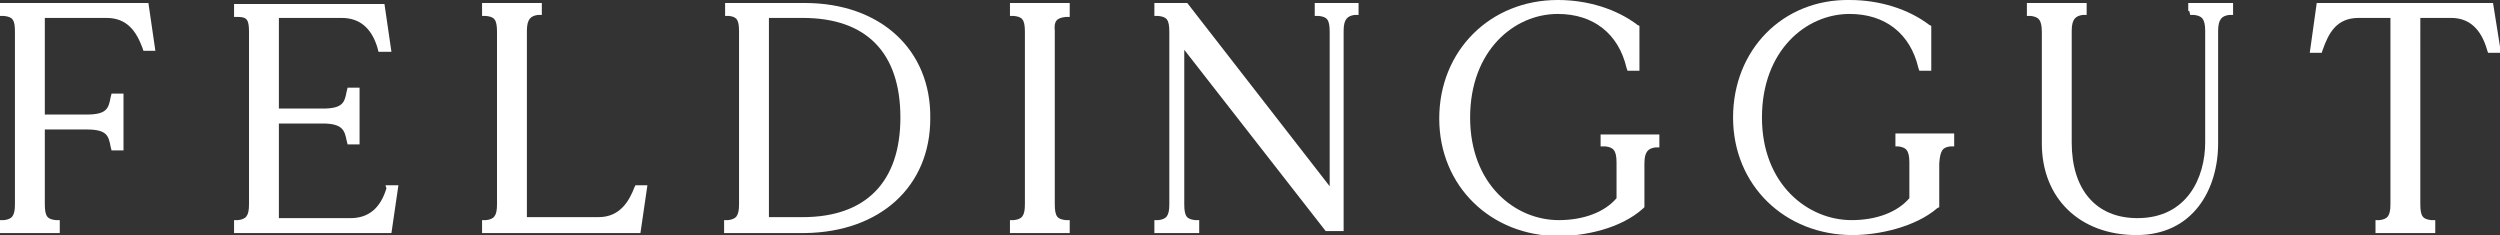 <?xml version="1.0" encoding="utf-8"?>
<!-- Generator: Adobe Illustrator 25.2.3, SVG Export Plug-In . SVG Version: 6.00 Build 0)  -->
<svg version="1.1" id="Ebene_1" xmlns="http://www.w3.org/2000/svg" xmlns:xlink="http://www.w3.org/1999/xlink" x="0px" y="0px"
	 viewBox="0 0 251 23.6" style="enable-background:new 0 0 251 23.6;" xml:space="preserve">
<rect x="0" y="0" width="251" height="23.6" fill="#333333" stroke="none"/>
<g>
	<path style="fill:#FFFFFF;" d="M0,0.3v1.3l0.4,0C1.3,1.7,1.5,2,1.5,3.2v17.3c0,1.2-0.3,1.5-1.1,1.6l-0.4,0v1.3h6v-1.3l-0.4,0
		c-0.8-0.1-1.1-0.3-1.1-1.6v-7.5h4.2c2,0,2.2,0.6,2.4,1.7l0.1,0.4h1.2V9.4h-1.2l-0.1,0.4c-0.2,1.1-0.4,1.7-2.4,1.7H4.5V1.8h6.2
		c2.1,0,3,1.4,3.6,3l0.1,0.3h1.2l-0.7-4.8H0z"/>
	<path style="fill:#FFFFFF;" d="M38.8,18.9c-0.6,2-1.8,3-3.6,3H28v-9.5h4.4c2,0,2.2,0.7,2.4,1.7l0.1,0.4h1.2V8.8h-1.2l-0.1,0.4
		c-0.2,1.1-0.4,1.7-2.4,1.7H28V1.8h6.3c1.8,0,3,1,3.6,3L38,5.2h1.3l-0.7-4.8H23.5v1.3l0.4,0C24.8,1.7,25,2,25,3.2v17.3
		c0,1.2-0.3,1.5-1.1,1.6l-0.4,0v1.3h15.8l0.7-4.8h-1.3L38.8,18.9z"/>
	<path style="fill:#FFFFFF;" d="M63.7,18.8c-0.5,1.3-1.4,3-3.6,3h-7.2V3.1c0-1.2,0.4-1.5,1.1-1.6l0.4,0V0.3h-6v1.3l0.4,0
		c0.8,0.1,1.1,0.3,1.1,1.6v17.3c0,1.2-0.3,1.5-1.1,1.6l-0.4,0v1.3h15.9l0.7-4.8h-1.2L63.7,18.8z"/>
	<path style="fill:#FFFFFF;" d="M80.8,0.3h-8v1.3l0.4,0C74,1.7,74.2,2,74.2,3.2v17.3c0,1.2-0.3,1.5-1.1,1.6l-0.4,0v1.3h0.5h7.6
		c7.6-0.1,12.6-4.7,12.6-11.5C93.5,5,88.4,0.3,80.8,0.3z M77.2,1.8h3.4c6.4,0,9.8,3.5,9.8,10c0,6.5-3.5,10-9.8,10h-3.4V1.8z"/>
	<path style="fill:#FFFFFF;" d="M101.4,1.6l0.4,0c0.8,0.1,1.1,0.3,1.1,1.6v17.3c0,1.2-0.3,1.5-1.1,1.6l-0.4,0v1.3h6v-1.3l-0.4,0
		c-0.8-0.1-1.1-0.3-1.1-1.6l0-17.4c-0.1-1,0.2-1.3,1.1-1.4l0.4,0V0.3h-6V1.6z"/>
	<path style="fill:#FFFFFF;" d="M132,1.6l0.4,0c0.8,0.1,1.1,0.3,1.1,1.6v15.5L119.2,0.3h-3.3v1.3l0.4,0c0.8,0.1,1.1,0.3,1.1,1.6
		v17.3c0,1.2-0.3,1.5-1.1,1.6l-0.4,0v1.3h4.5v-1.3l-0.4,0c-0.8-0.1-1.1-0.3-1.1-1.6V5l14.2,18.2h1.8V3.1c0-1.2,0.4-1.5,1.1-1.6
		l0.4,0V0.3H132V1.6z"/>
	<path style="fill:#FFFFFF;" d="M160.8,14.7l0.4,0c0.7,0.1,1.1,0.3,1.1,1.6v3.6c-1.2,1.4-3.3,2.2-5.8,2.2c-4.4,0-8.9-3.6-8.9-10.3
		s4.4-10.4,8.8-10.4c3.6,0,6.1,2,6.9,5.4l0.1,0.3h1.2V2.6l-0.2-0.1c-2.1-1.6-5-2.5-8-2.5c-6.8,0-11.9,5.1-11.9,11.9
		c0,6.8,5.2,11.8,12,11.8c2.5,0,6.2-0.7,8.5-2.8l0.1-0.1v-4.4c0-1.2,0.4-1.5,1.1-1.6l0.4,0v-1.3h-5.9V14.7z"/>
	<path style="fill:#FFFFFF;" d="M190.2,14.7l0.4,0c0.7,0.1,1.1,0.3,1.1,1.6v3.6c-1.2,1.4-3.3,2.2-5.8,2.2c-4.4,0-9-3.6-9-10.3
		s4.4-10.4,8.8-10.4c3.6,0,6.1,2,6.9,5.4l0.1,0.3h1.2V2.6l-0.2-0.1c-2.1-1.6-5-2.5-8-2.5C179-0.1,174,5,174,11.8
		c0,6.8,5.2,11.8,12,11.8c2.6,0,6.3-0.8,8.5-2.7l0.2-0.1l0-4.4c0.1-1.4,0.4-1.6,1.1-1.7l0.4,0v-1.3h-5.9V14.7z"/>
	<path style="fill:#FFFFFF;" d="M219.8,1.1l0.1,0.4l0.4,0c0.7,0.1,1.1,0.3,1.1,1.6v11.2c0,3.5-1.8,7.6-6.8,7.6
		c-4.2,0-6.6-2.9-6.6-7.6V3.1c0-1.2,0.4-1.5,1.1-1.6l0.4,0V0.3h-6v1.3l0.4,0c0.7,0.1,1.1,0.3,1.1,1.6v11.2c0,5.5,3.8,9.2,9.5,9.2
		c5.7,0,8.2-4.6,8.2-9.2V3.1c0-1.2,0.4-1.5,1.1-1.6l0.4,0V0.3h-4.5V1.1z"/>
	<path style="fill:#FFFFFF;" d="M250.3,0.3h-17.7l-0.7,5h1.2l0.1-0.3c0.6-1.7,1.4-3.2,3.6-3.2h3.2v18.7c0,1.2-0.3,1.5-1.1,1.6
		l-0.4,0v1.3h6v-1.3l-0.4,0c-0.8-0.1-1.1-0.3-1.1-1.6V1.8h3.1c1.8,0,3,1.1,3.6,3.2l0.1,0.3h1.3L250.3,0.3z"/>
</g>
</svg>
